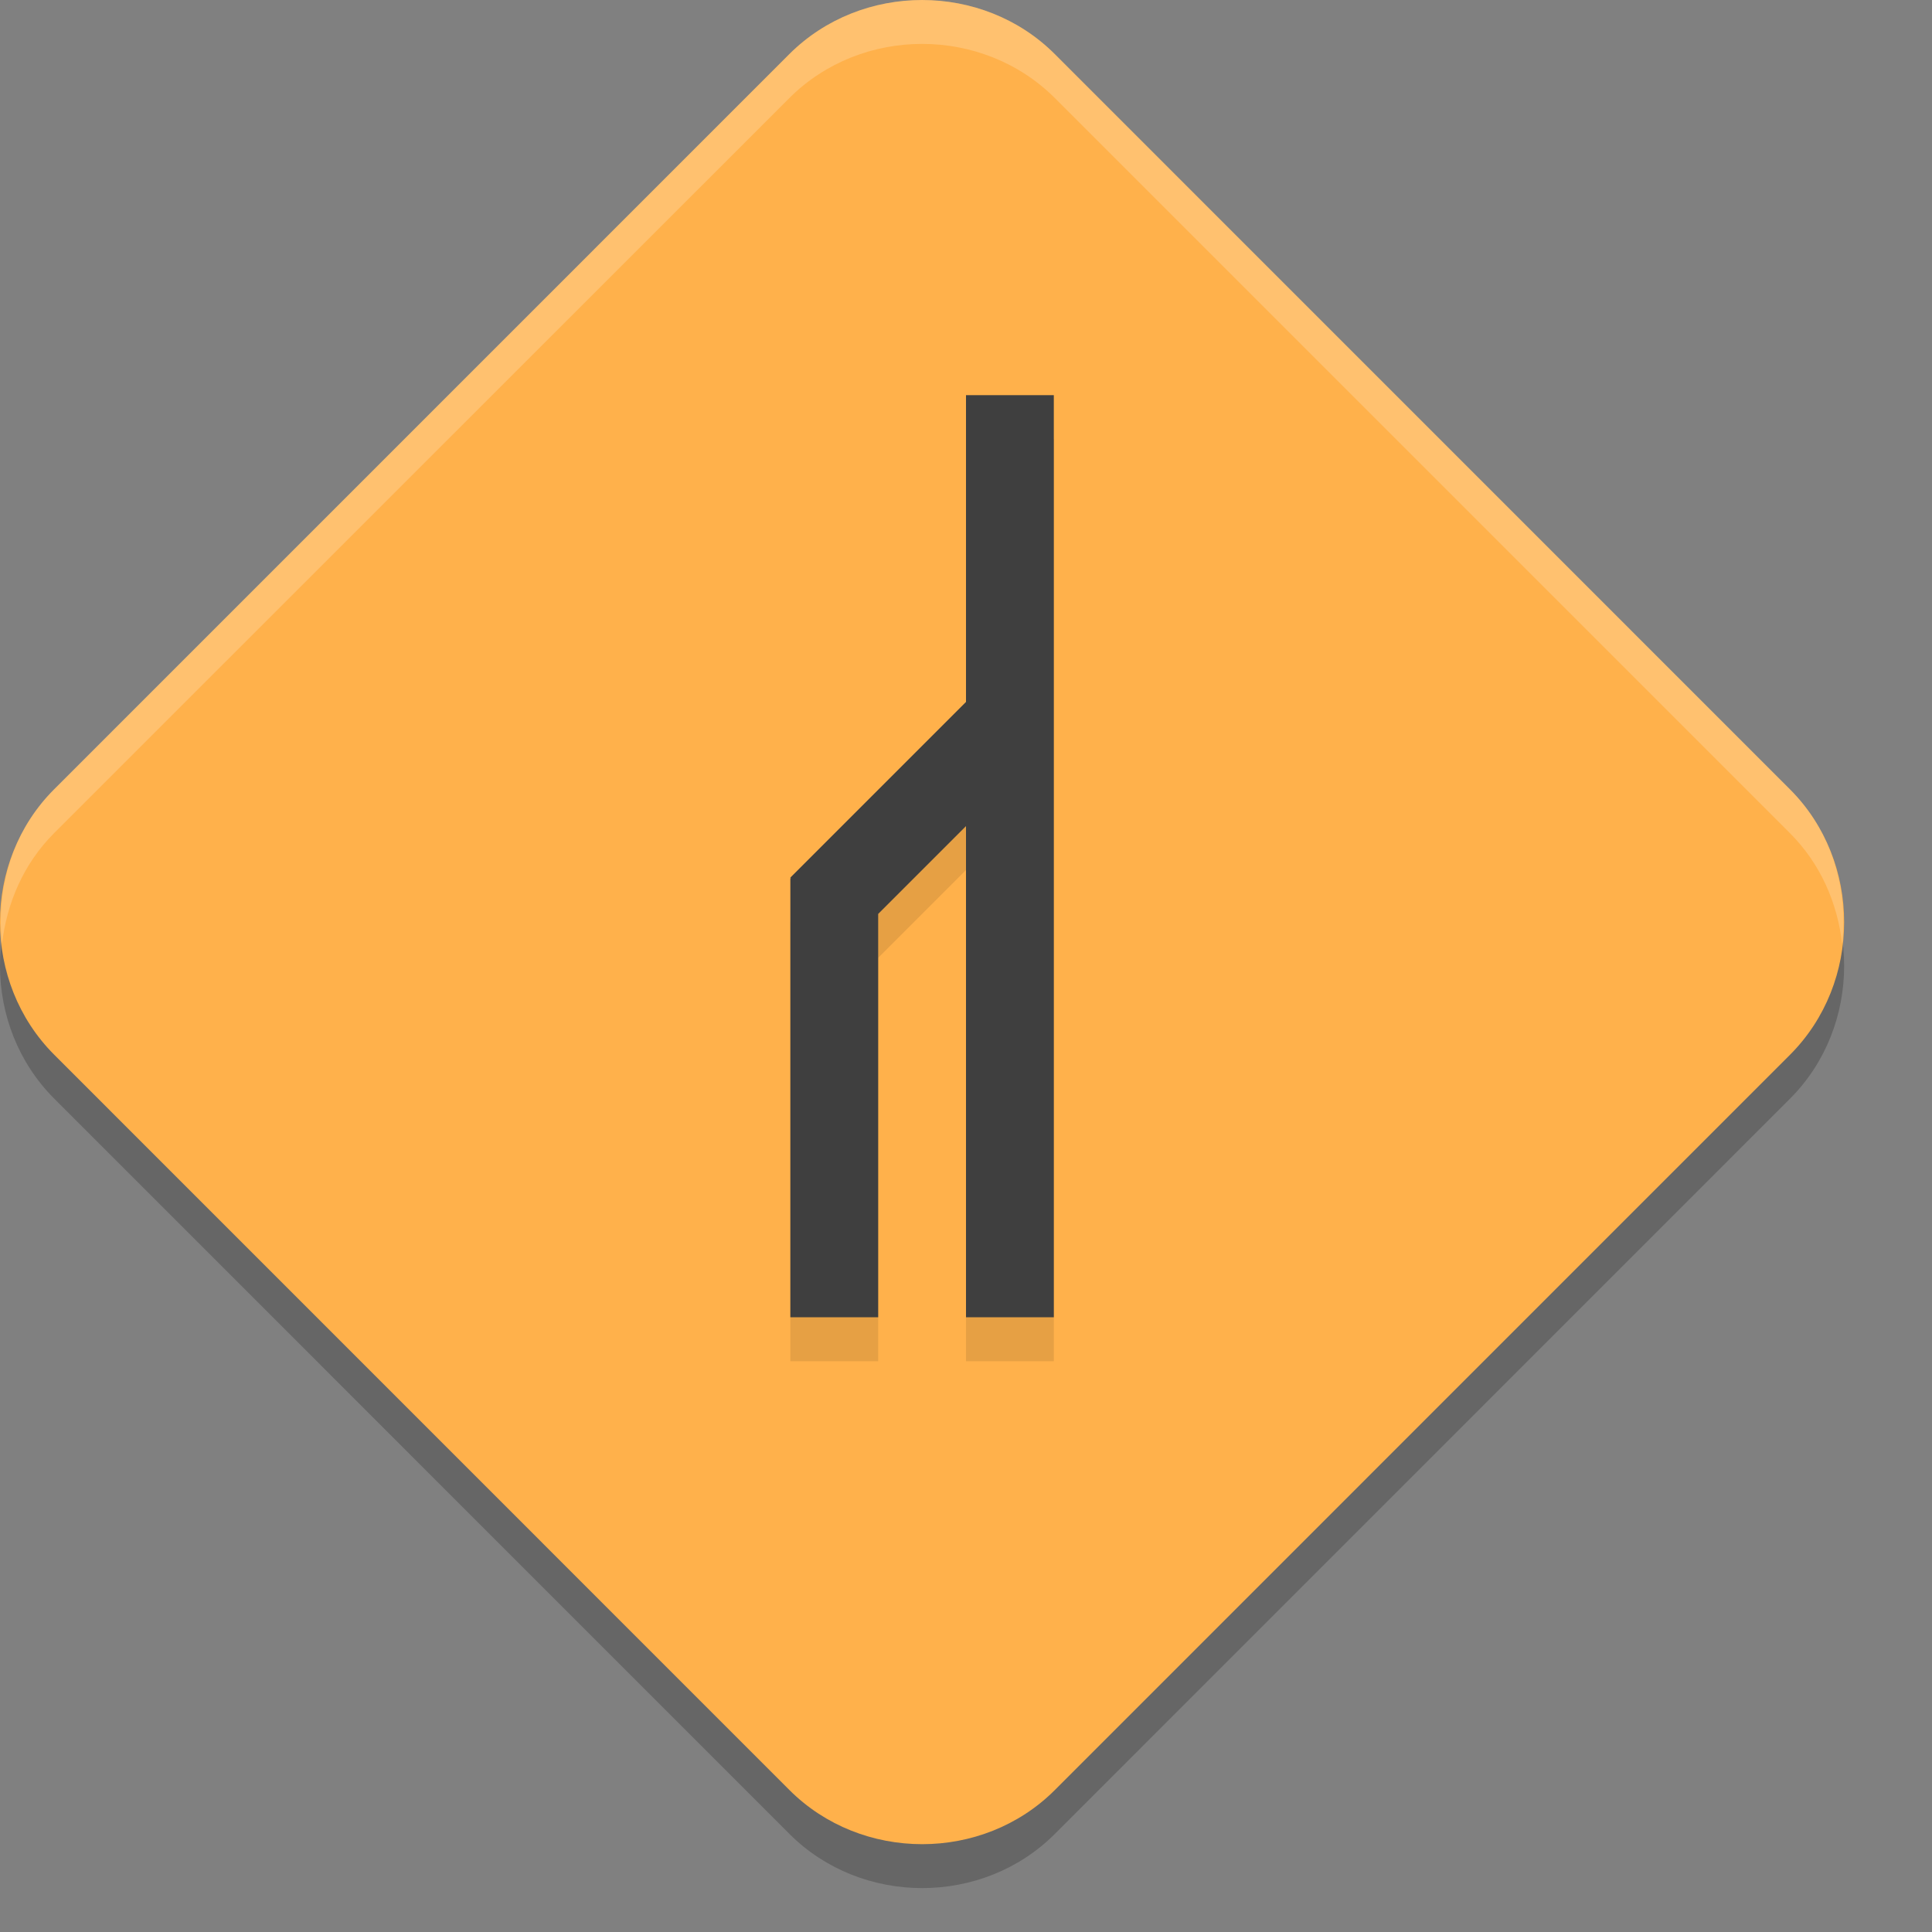 <svg xmlns="http://www.w3.org/2000/svg" width="22" height="22" version="1">
 <rect width="100%" height="100%" fill="#808080" stroke="none"/>
 <path style="opacity:0.2" d="m 10.5,0.5 c -0.55,0 -1.1,0.205 -1.512,0.616 L 0.616,9.489 c -0.822,0.822 -0.821,2.198 0.001,3.021 l 8.372,8.373 c 0.822,0.822 2.2,0.823 3.022,0.001 L 20.383,12.511 c 0.822,-0.822 0.822,-2.2 0,-3.022 L 12.011,1.116 C 11.6,0.705 11.05,0.5 10.5,0.5 Z"/>
 <path style="fill:#ffb14b" d="m 10.5,5.643088e-5 c -0.55,0 -1.1,0.205 -1.512,0.616 L 0.616,8.989 c -0.822,0.822 -0.821,2.198 0.001,3.021 l 8.372,8.373 c 0.822,0.822 2.2,0.823 3.022,0.001 L 20.383,12.011 c 0.822,-0.822 0.822,-2.2 0,-3.022 L 12.011,0.616 C 11.6,0.205 11.05,9.753088e-5 10.5,9.753088e-5 Z"/>
 <path style="opacity:0.1" d="m 11,5 v 3.493 l -2,2 0.007,0.007 h -0.007 v 5 h 1 v -4.593 l 1,-1 v 5.593 h 1 V 5 Z"/>
 <path style="fill:#3f3f3f" d="m 11,4.5 v 3.493 l -2,2 0.007,0.007 h -0.007 V 15 h 1 v -4.593 l 1,-1 V 15 h 1 V 4.5 Z"/>
 <path style="opacity:0.2;fill:#ffffff" d="M 10.5,4.3088036e-7 C 9.95,4.3088036e-7 9.399,0.206 8.988,0.617 L 0.615,8.988 C 0.141,9.462 -0.049,10.12 0.023,10.75 0.076,10.287 0.267,9.837 0.615,9.488 L 8.988,1.117 C 9.399,0.706 9.95,0.5 10.5,0.5 c 0.55,0 1.101,0.206 1.512,0.617 l 8.371,8.371 c 0.349,0.349 0.541,0.798 0.594,1.262 0.072,-0.63 -0.12,-1.288 -0.594,-1.762 L 12.012,0.617 C 11.601,0.206 11.05,4.3088036e-7 10.5,4.3088036e-7 Z"/>
</svg>
